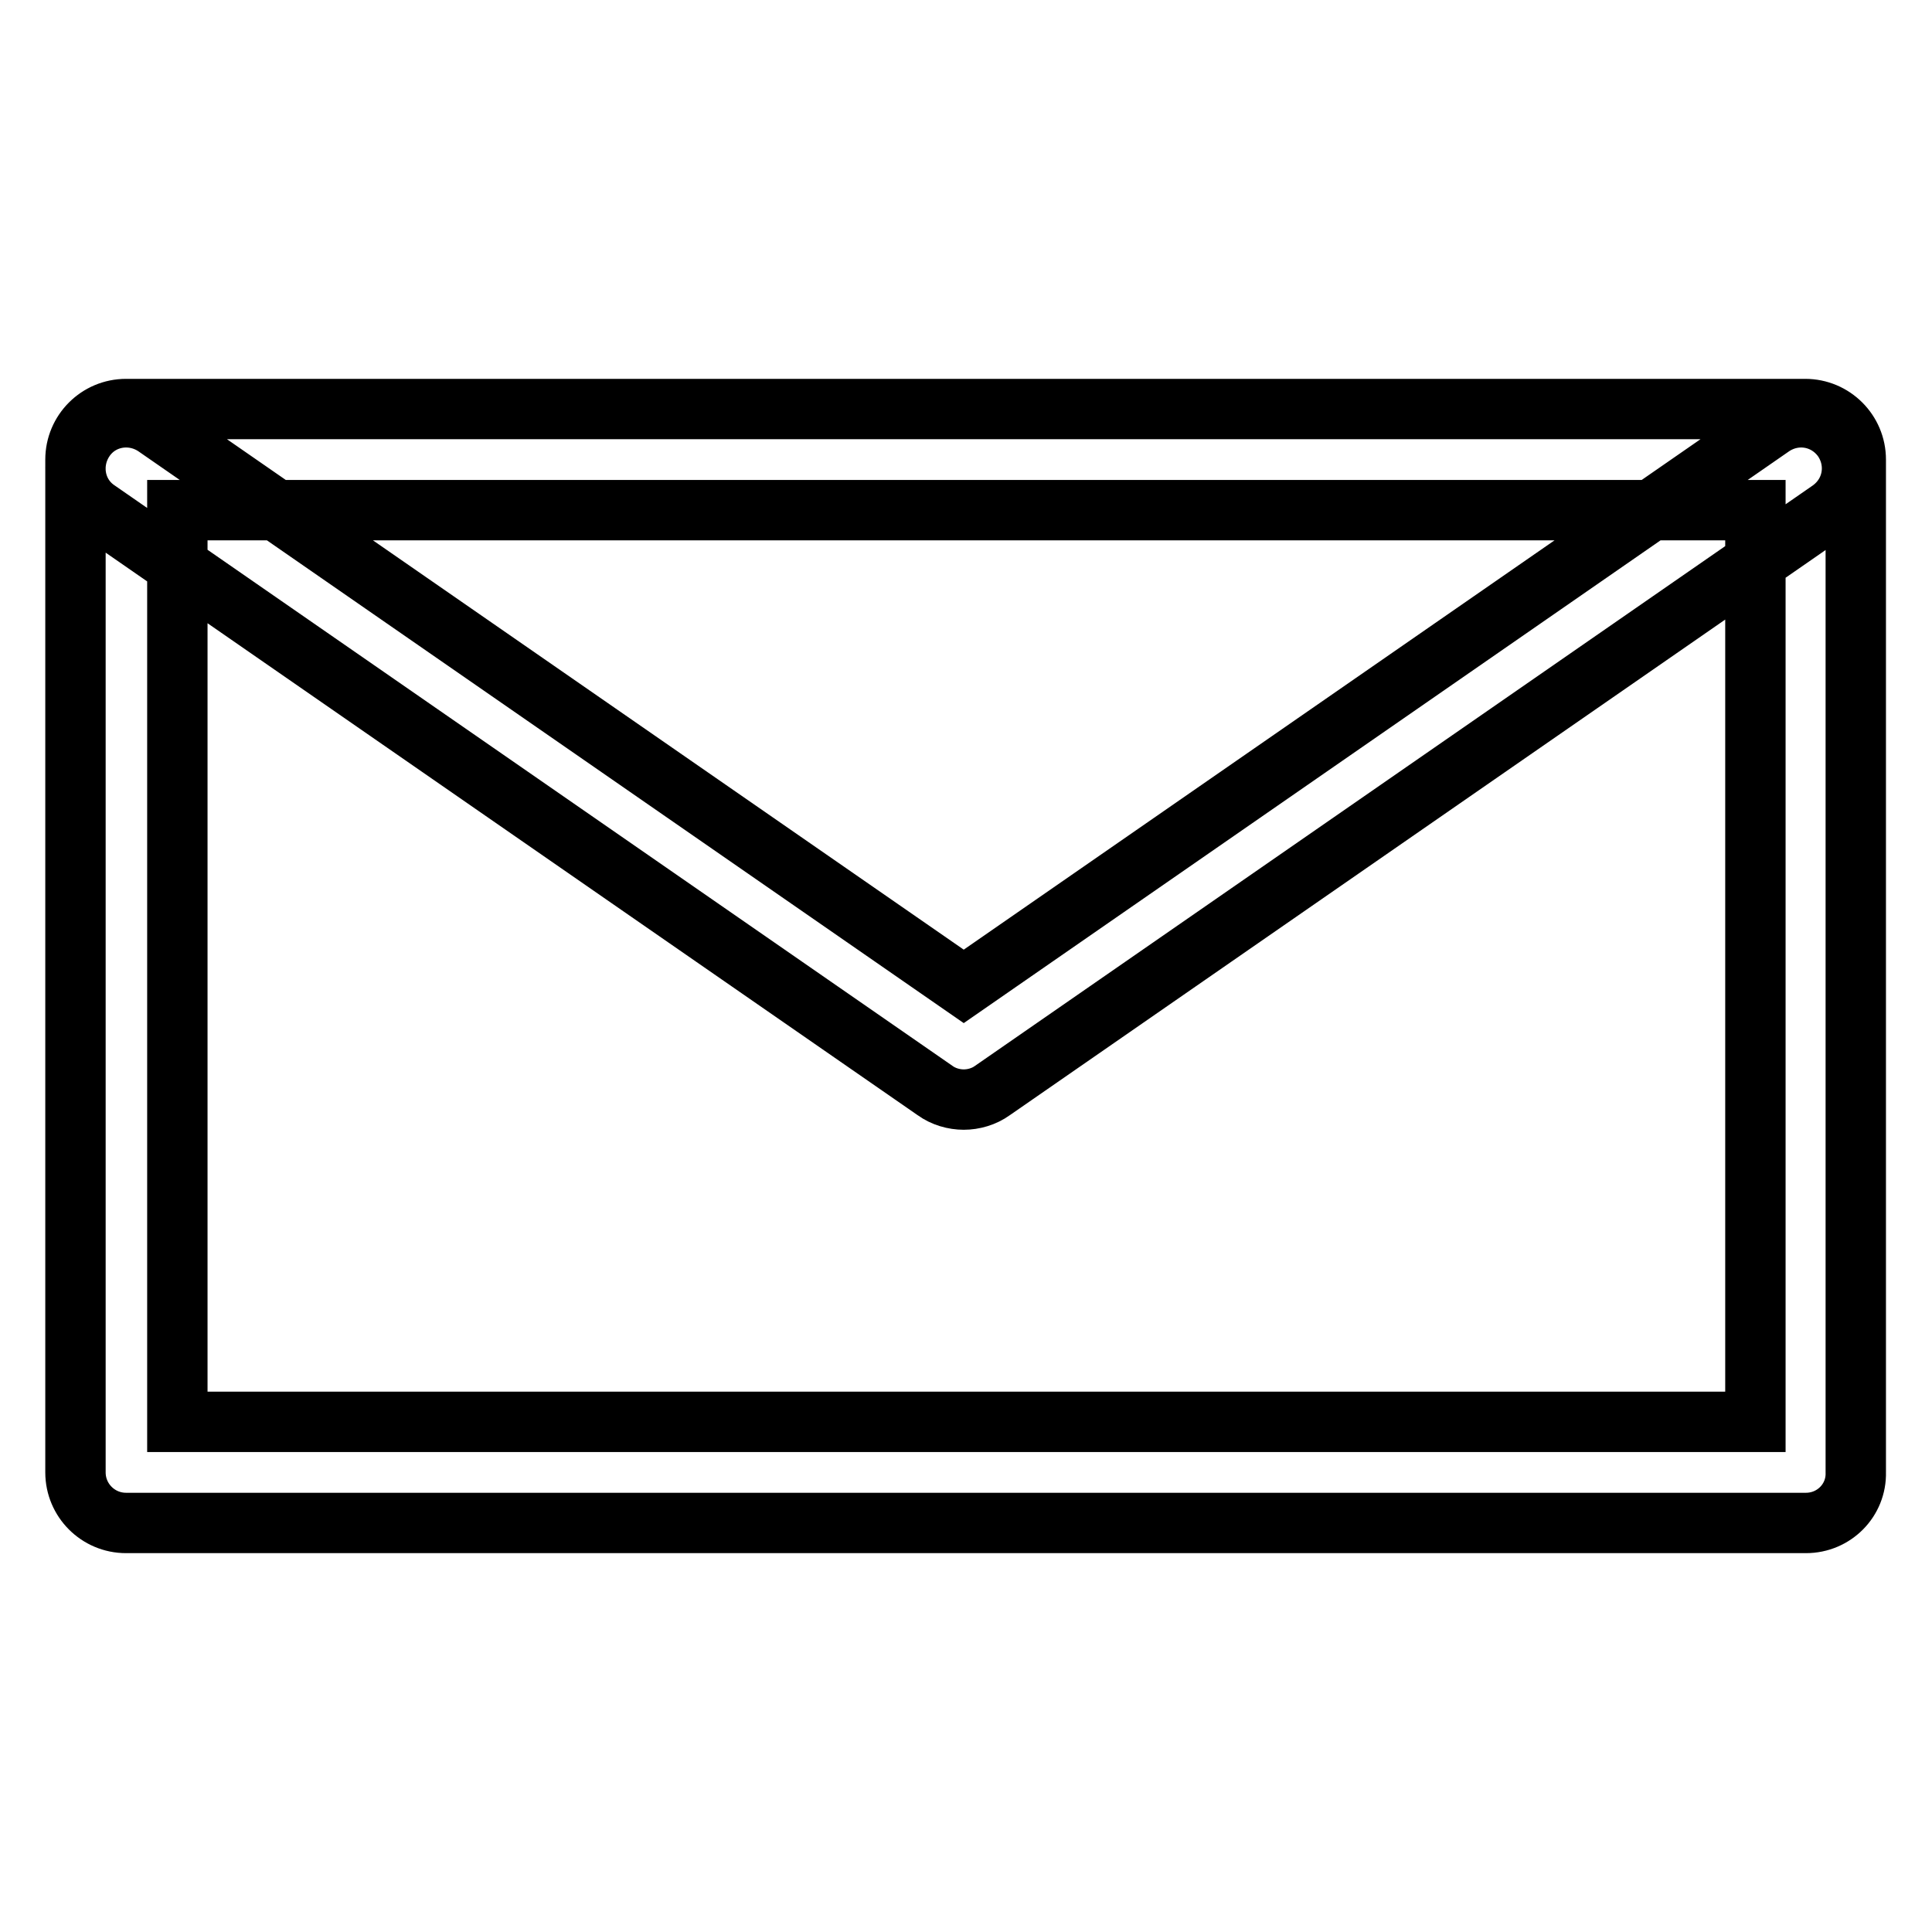 <?xml version="1.0" encoding="utf-8"?>
<!-- Svg Vector Icons : http://www.onlinewebfonts.com/icon -->
<!DOCTYPE svg PUBLIC "-//W3C//DTD SVG 1.1//EN" "http://www.w3.org/Graphics/SVG/1.1/DTD/svg11.dtd">
<svg version="1.1" xmlns="http://www.w3.org/2000/svg" xmlns:xlink="http://www.w3.org/1999/xlink" x="0px" y="0px" viewBox="0 0 256 256" enable-background="new 0 0 256 256" xml:space="preserve">
<g> <path stroke-width="8" fill-opacity="0" stroke="#000000"  d="M127.7,145.7c-1.3,0-2.7-0.4-3.8-1.2l-111-76.9c-3.1-2.1-3.8-6.3-1.7-9.4c2.1-3.1,6.3-3.8,9.4-1.7 l107.1,74.2l107.1-74.2c3.1-2.1,7.2-1.4,9.4,1.7c2.1,3.1,1.4,7.2-1.7,9.4l-111,76.9C130.4,145.3,129,145.7,127.7,145.7z  M239.3,201.8H16.7c-3.7,0-6.7-3-6.7-6.7V60.9c0-3.7,3-6.7,6.7-6.7h222.5c3.7,0,6.7,3,6.7,6.7v134.2 C246,198.8,243,201.8,239.3,201.8z M23.5,188.4h209.1V67.6H23.5V188.4z"/></g>
</svg>